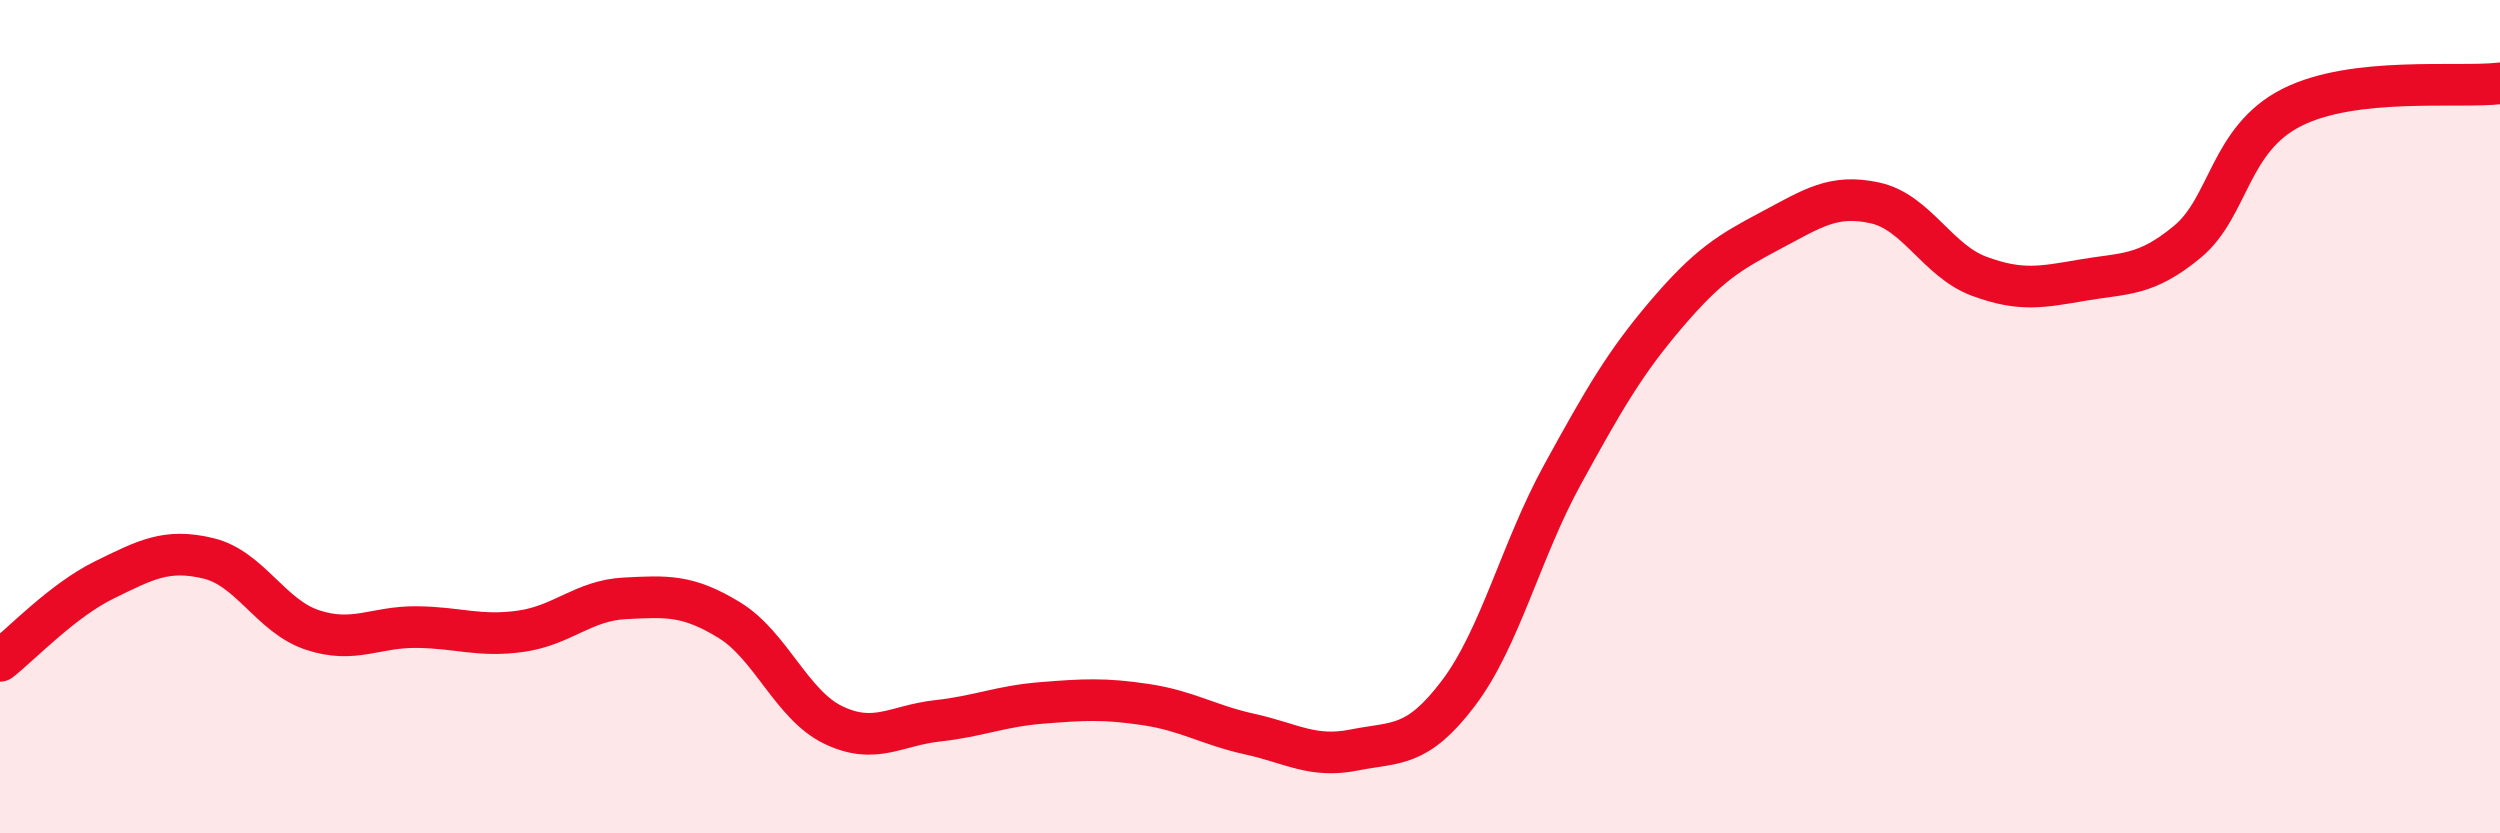 
    <svg width="60" height="20" viewBox="0 0 60 20" xmlns="http://www.w3.org/2000/svg">
      <path
        d="M 0,15.86 C 0.5,15.47 1.5,14.41 2.5,13.92 C 3.5,13.43 4,13.16 5,13.4 C 6,13.64 6.5,14.79 7.5,15.12 C 8.5,15.45 9,15.04 10,15.05 C 11,15.06 11.5,15.29 12.5,15.15 C 13.5,15.01 14,14.41 15,14.36 C 16,14.31 16.5,14.27 17.5,14.88 C 18.5,15.49 19,16.92 20,17.4 C 21,17.88 21.5,17.41 22.5,17.3 C 23.5,17.19 24,16.95 25,16.87 C 26,16.79 26.5,16.76 27.5,16.91 C 28.5,17.06 29,17.4 30,17.62 C 31,17.84 31.5,18.2 32.5,18 C 33.5,17.8 34,17.96 35,16.64 C 36,15.32 36.5,13.21 37.5,11.39 C 38.5,9.57 39,8.7 40,7.53 C 41,6.36 41.5,6.06 42.5,5.53 C 43.5,5 44,4.65 45,4.87 C 46,5.09 46.5,6.26 47.5,6.63 C 48.5,7 49,6.89 50,6.72 C 51,6.55 51.5,6.63 52.5,5.8 C 53.5,4.97 53.5,3.34 55,2.58 C 56.5,1.82 59,2.12 60,2L60 20L0 20Z"
        fill="#EB0A25"
        opacity="0.1"
        stroke-linecap="round"
        stroke-linejoin="round"
      />
      <path
        d="M 0,15.86 C 0.5,15.47 1.5,14.41 2.5,13.92 C 3.5,13.43 4,13.16 5,13.4 C 6,13.64 6.5,14.79 7.5,15.12 C 8.5,15.45 9,15.04 10,15.05 C 11,15.06 11.5,15.29 12.5,15.15 C 13.5,15.01 14,14.41 15,14.36 C 16,14.31 16.5,14.27 17.5,14.88 C 18.5,15.49 19,16.92 20,17.4 C 21,17.88 21.5,17.41 22.5,17.3 C 23.5,17.19 24,16.95 25,16.87 C 26,16.79 26.5,16.76 27.5,16.91 C 28.5,17.06 29,17.4 30,17.62 C 31,17.84 31.5,18.2 32.5,18 C 33.5,17.8 34,17.96 35,16.64 C 36,15.32 36.5,13.21 37.5,11.39 C 38.5,9.57 39,8.7 40,7.53 C 41,6.36 41.5,6.06 42.5,5.53 C 43.5,5 44,4.65 45,4.87 C 46,5.09 46.5,6.26 47.5,6.63 C 48.5,7 49,6.89 50,6.72 C 51,6.55 51.5,6.63 52.5,5.8 C 53.5,4.97 53.5,3.34 55,2.58 C 56.5,1.82 59,2.12 60,2"
        stroke="#EB0A25"
        stroke-width="1"
        fill="none"
        stroke-linecap="round"
        stroke-linejoin="round"
      />
    </svg>
  